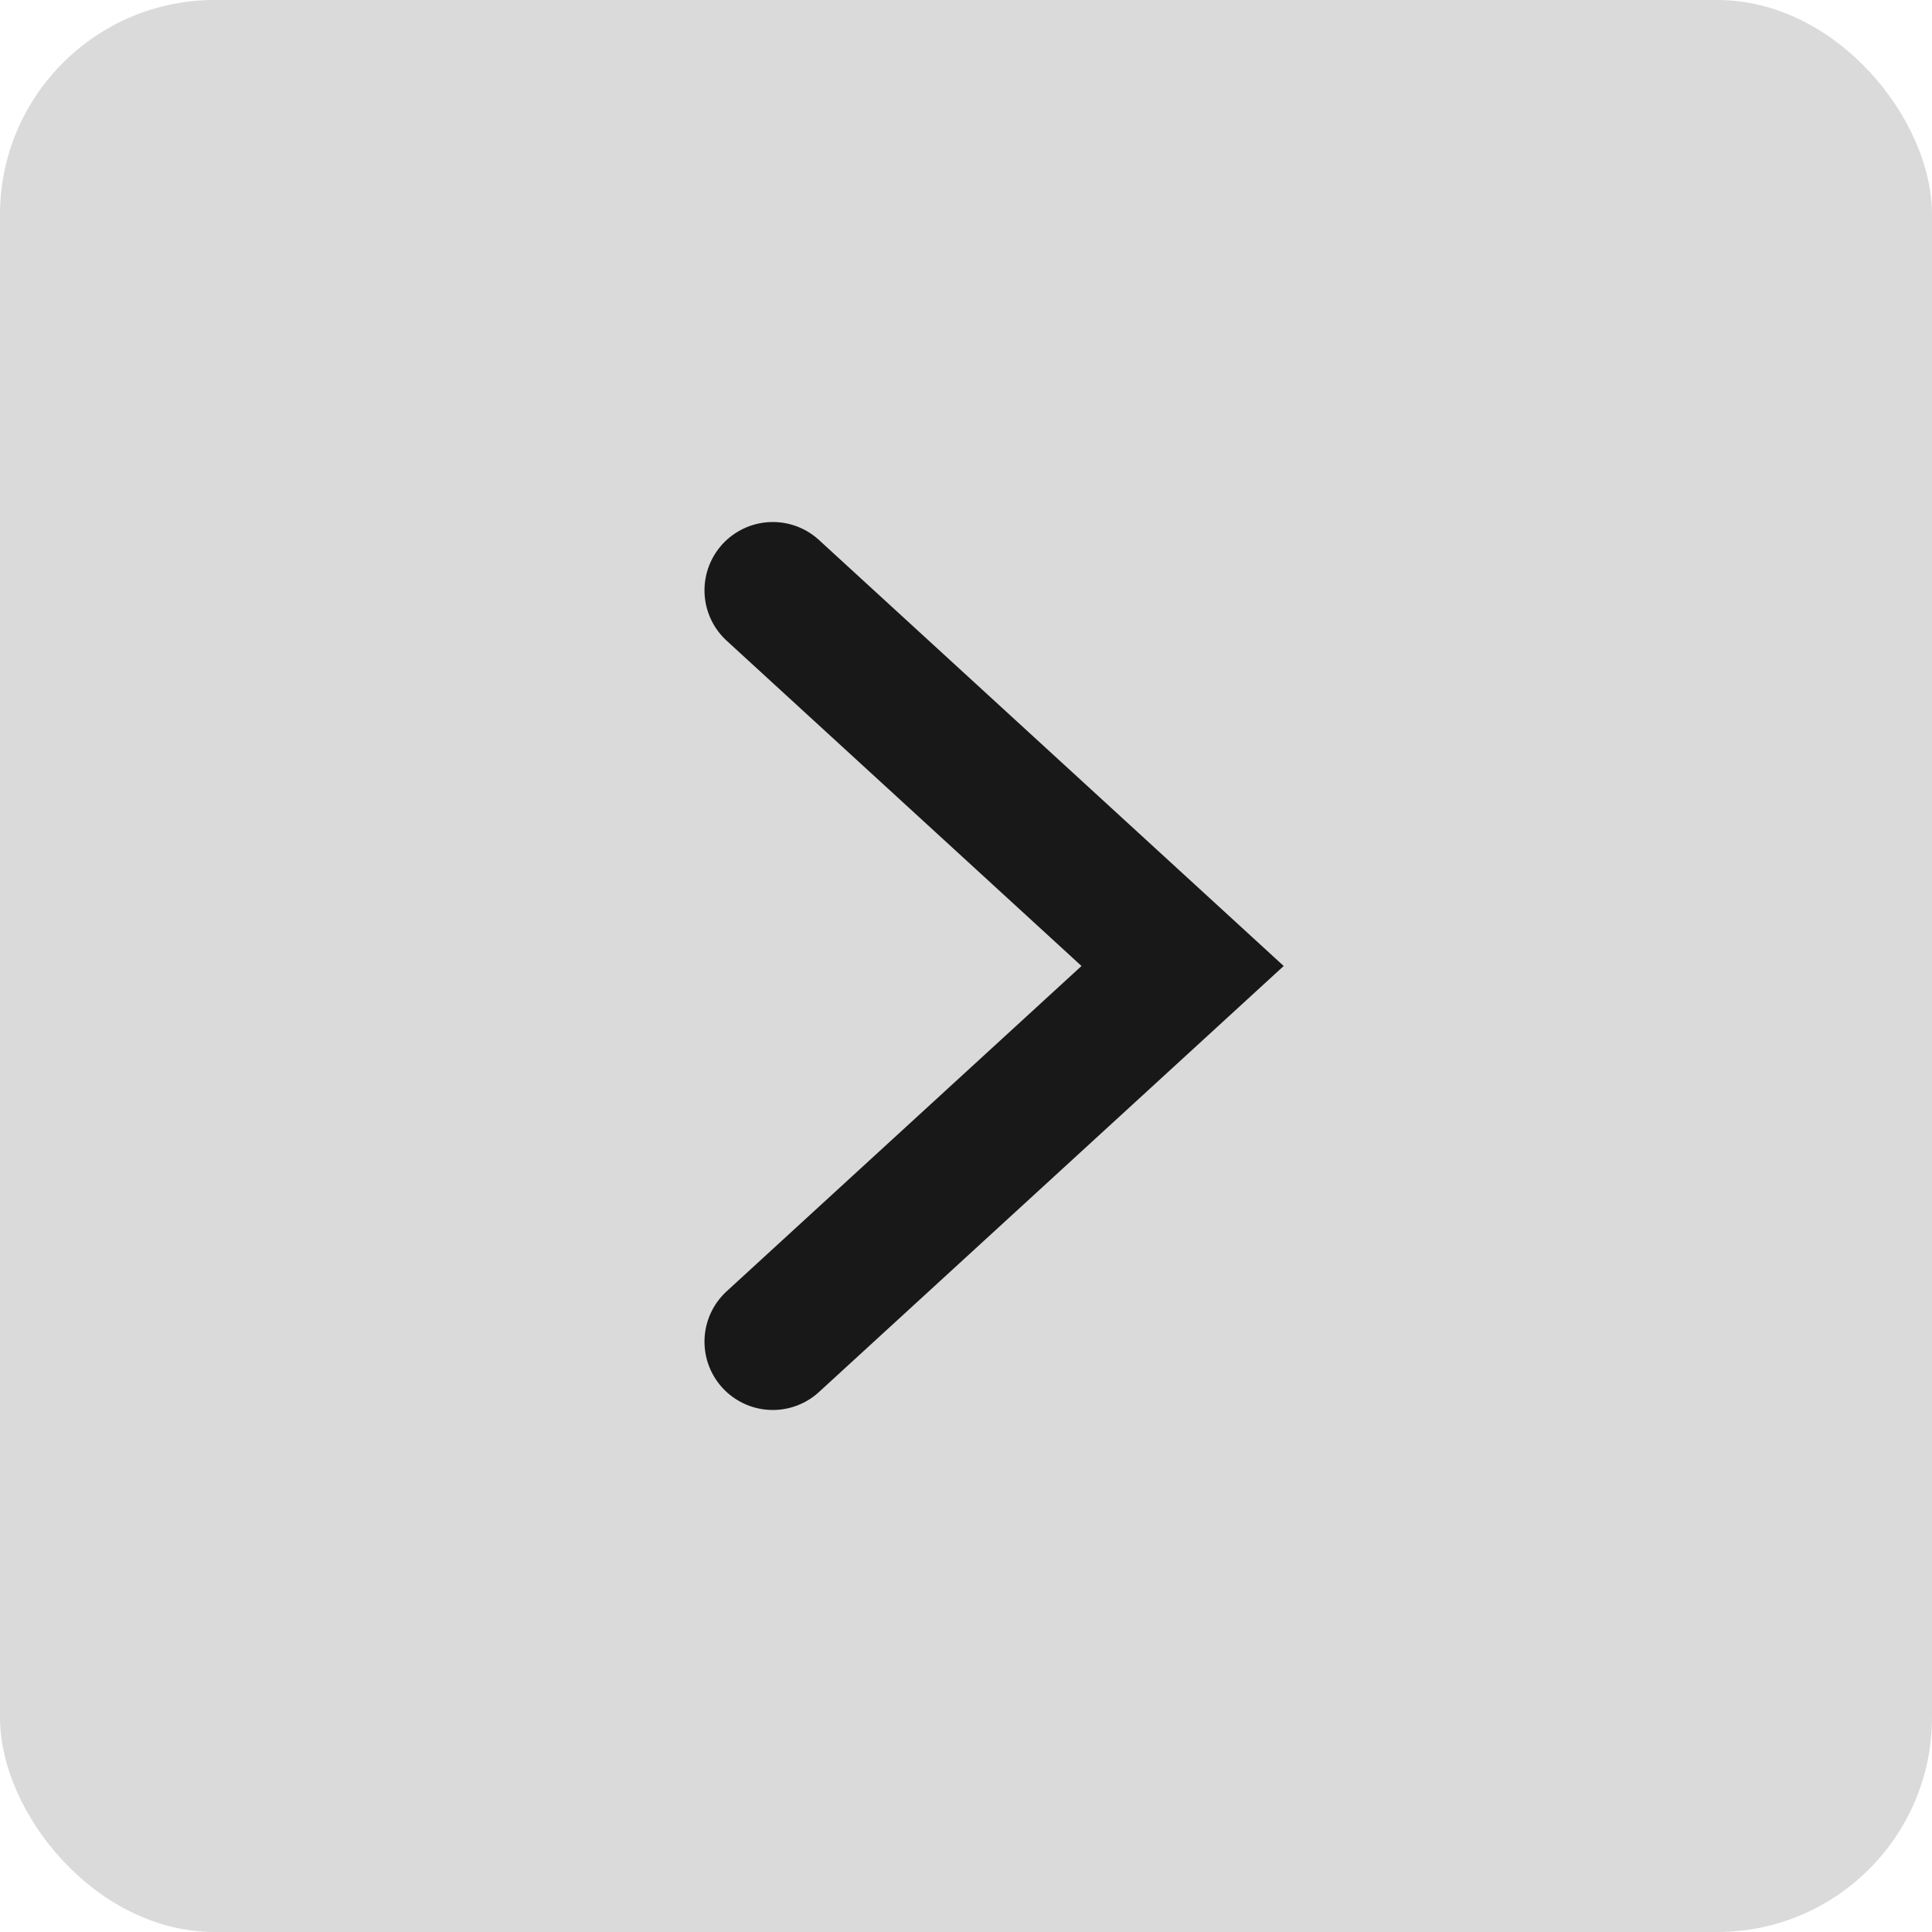 <?xml version="1.0" encoding="UTF-8"?> <svg xmlns="http://www.w3.org/2000/svg" width="18" height="18" viewBox="0 0 18 18" fill="none"> <rect width="18" height="18" rx="2" fill="#DADADA"></rect> <path d="M7.2 5.5L11.018 9L7.2 12.5" stroke="#181818" stroke-width="1.273" stroke-linecap="round"></path> </svg> 